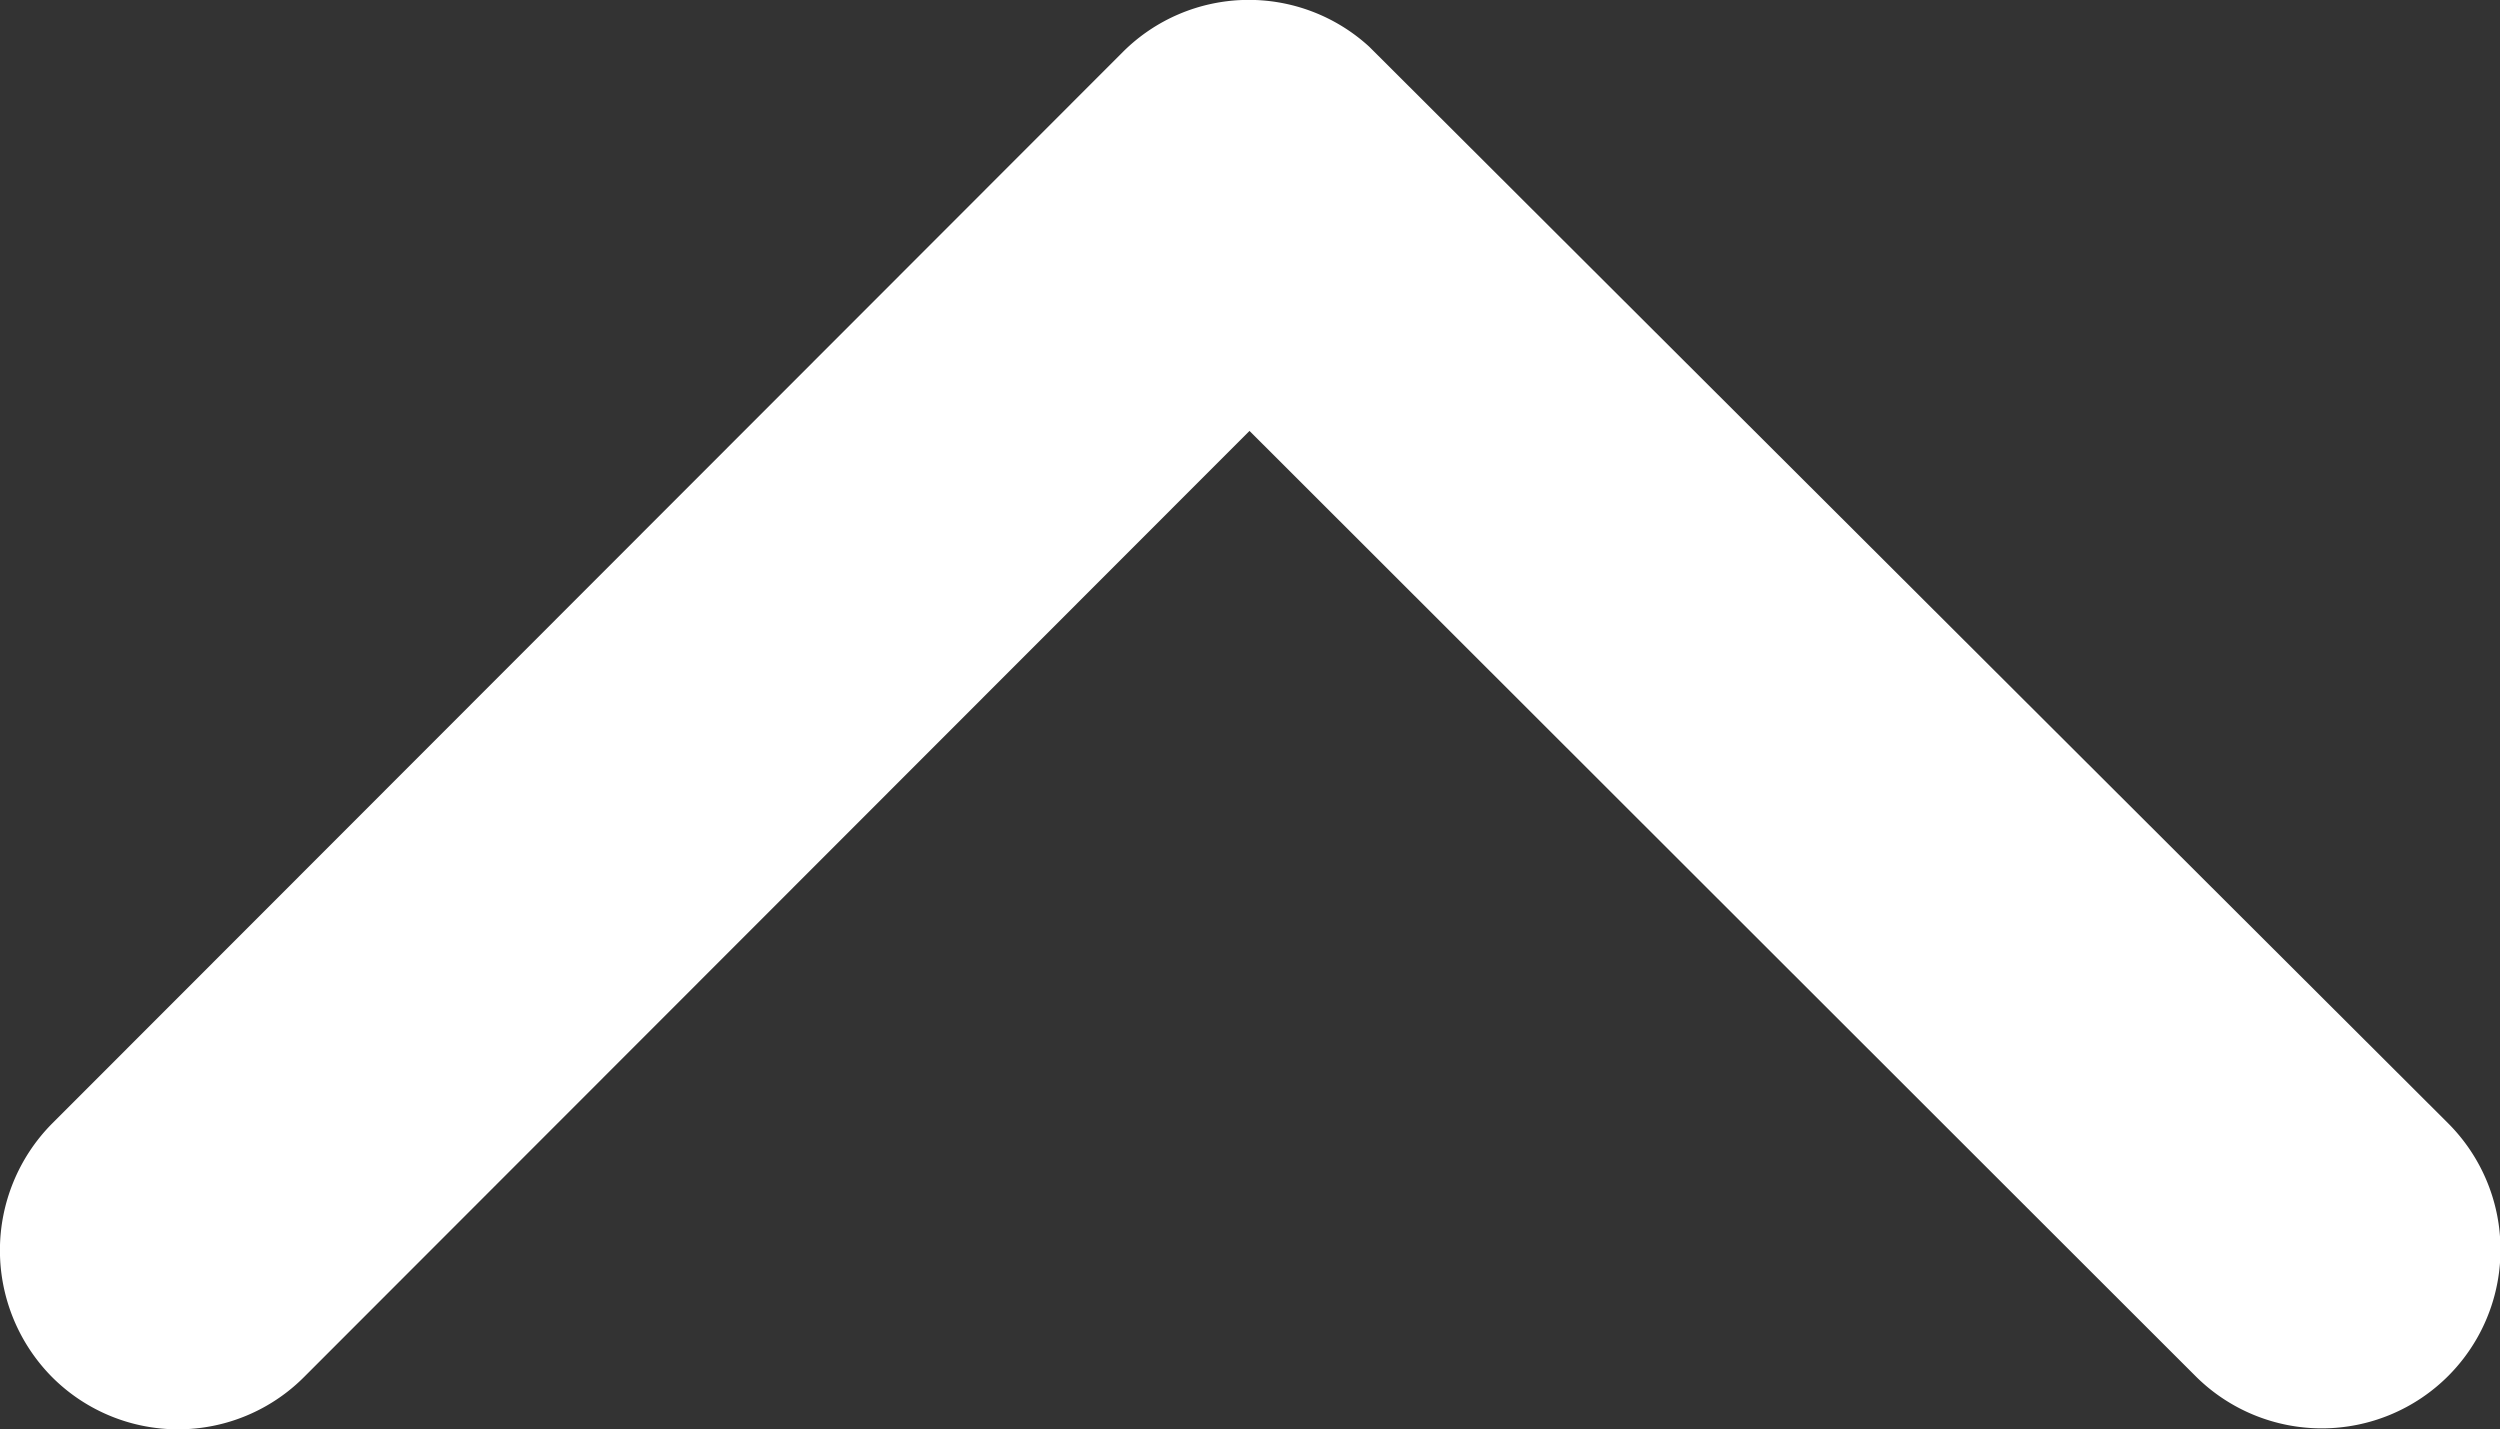 <svg xmlns="http://www.w3.org/2000/svg" width="15.032" height="8.595" viewBox="0 0 15.032 8.595">
  <rect x="0" y="0" width="15.032" height="8.595" fill="#333333" stroke="none"/>
  <path id="Icon_ionic-ios-arrow-down" data-name="Icon ionic-ios-arrow-down" d="M13.706,17.25l5.684-5.688a1.07,1.07,0,0,1,1.517,0,1.083,1.083,0,0,1,0,1.522l-6.44,6.445a1.072,1.072,0,0,1-1.481.031L6.5,13.088a1.074,1.074,0,0,1,1.517-1.522Z" transform="translate(21.219 19.841) rotate(180)" fill="#fff"/>
</svg>
